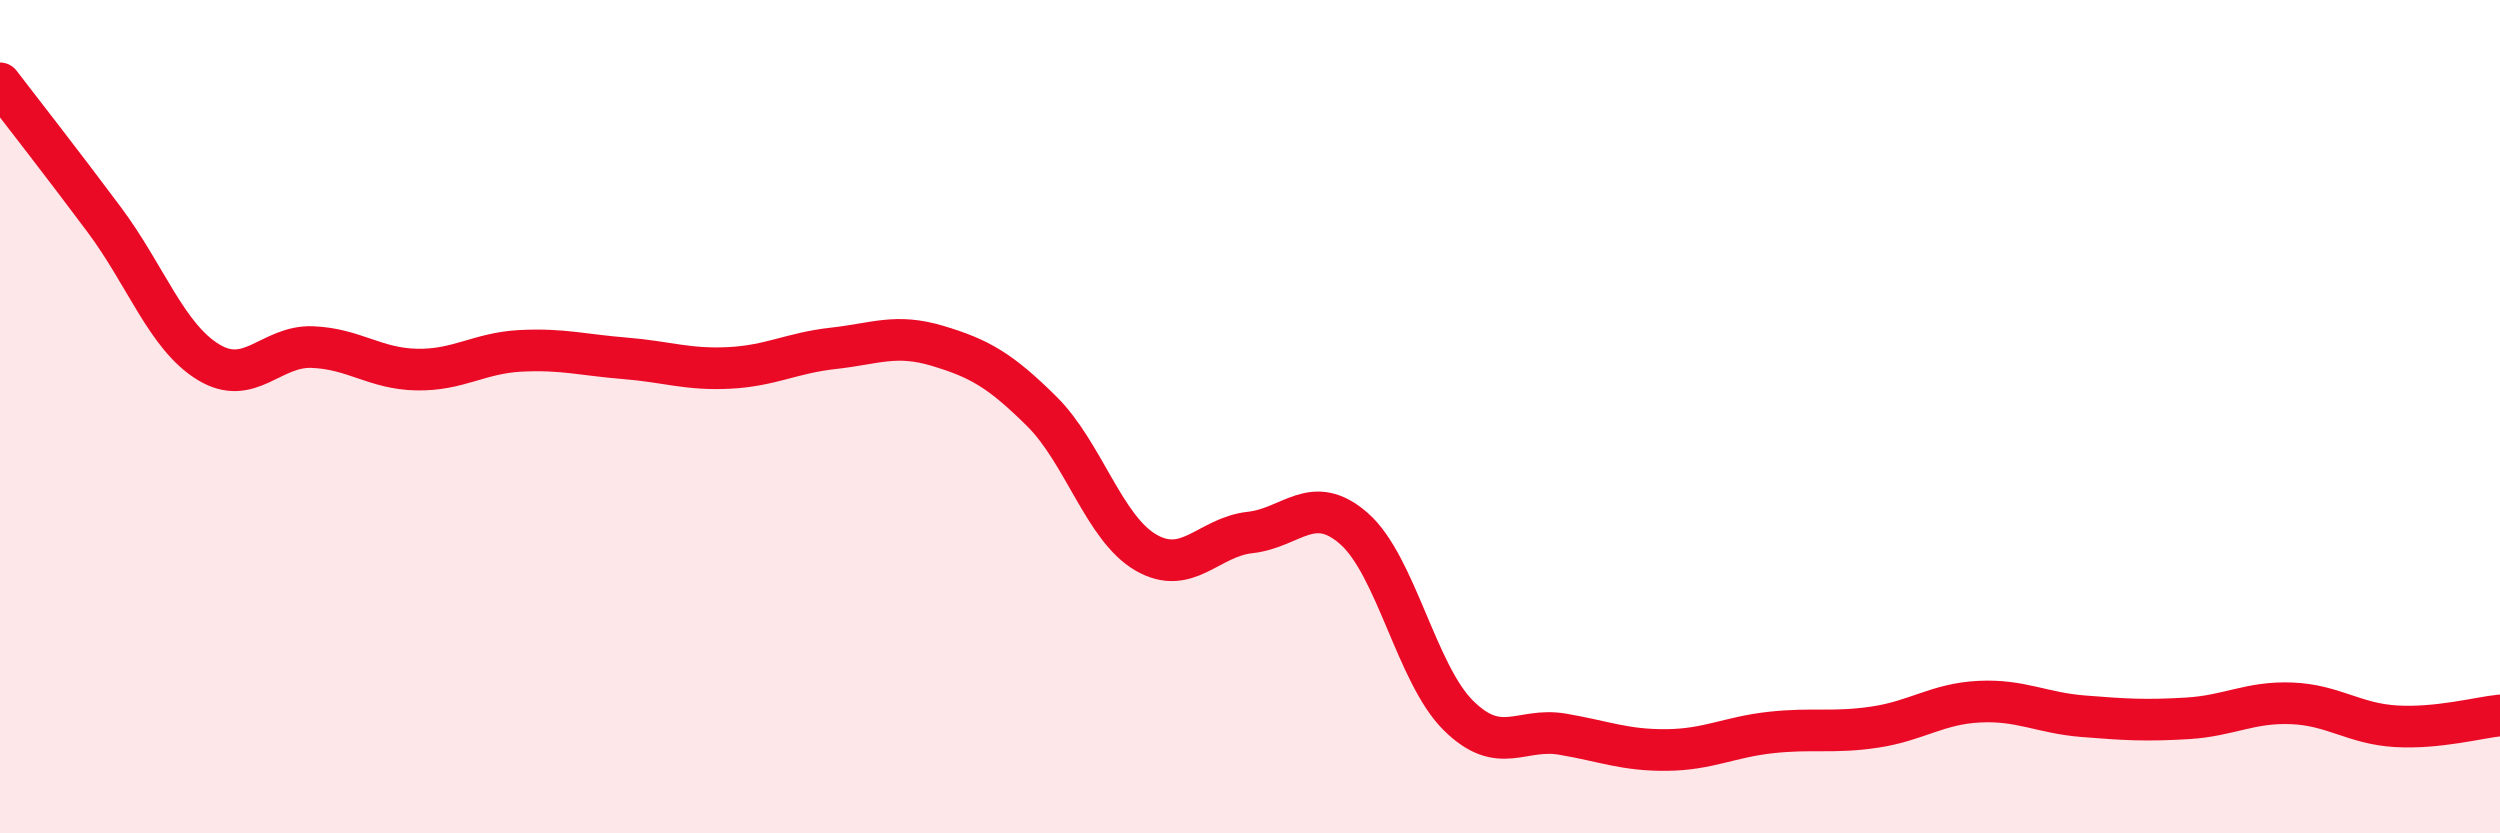 
    <svg width="60" height="20" viewBox="0 0 60 20" xmlns="http://www.w3.org/2000/svg">
      <path
        d="M 0,2 C 0.5,2.65 1.5,3.93 2.5,5.27 C 3.5,6.61 4,8.08 5,8.69 C 6,9.3 6.5,8.29 7.5,8.33 C 8.5,8.37 9,8.85 10,8.87 C 11,8.89 11.5,8.47 12.5,8.42 C 13.5,8.37 14,8.52 15,8.6 C 16,8.68 16.5,8.88 17.5,8.83 C 18.5,8.78 19,8.47 20,8.36 C 21,8.25 21.5,8 22.5,8.3 C 23.5,8.6 24,8.88 25,9.87 C 26,10.86 26.5,12.68 27.5,13.26 C 28.5,13.84 29,12.89 30,12.78 C 31,12.67 31.5,11.81 32.5,12.69 C 33.5,13.57 34,16.18 35,17.17 C 36,18.16 36.5,17.45 37.5,17.62 C 38.5,17.79 39,18.01 40,18 C 41,17.99 41.5,17.69 42.5,17.58 C 43.5,17.47 44,17.6 45,17.45 C 46,17.3 46.5,16.89 47.5,16.84 C 48.5,16.79 49,17.11 50,17.19 C 51,17.27 51.5,17.3 52.5,17.24 C 53.5,17.18 54,16.84 55,16.88 C 56,16.92 56.5,17.37 57.5,17.43 C 58.5,17.49 59.5,17.22 60,17.17L60 20L0 20Z"
        fill="#EB0A25"
        opacity="0.1"
        stroke-linecap="round"
        stroke-linejoin="round"
      />
      <path
        d="M 0,2 C 0.5,2.65 1.5,3.93 2.5,5.27 C 3.5,6.61 4,8.08 5,8.69 C 6,9.3 6.5,8.29 7.5,8.33 C 8.5,8.37 9,8.85 10,8.87 C 11,8.89 11.5,8.47 12.5,8.42 C 13.5,8.37 14,8.52 15,8.6 C 16,8.68 16.5,8.88 17.5,8.83 C 18.5,8.78 19,8.47 20,8.36 C 21,8.25 21.5,8 22.5,8.3 C 23.5,8.6 24,8.88 25,9.87 C 26,10.86 26.5,12.68 27.5,13.26 C 28.5,13.84 29,12.89 30,12.78 C 31,12.67 31.5,11.81 32.5,12.69 C 33.5,13.57 34,16.18 35,17.17 C 36,18.16 36.5,17.45 37.5,17.62 C 38.5,17.79 39,18.01 40,18 C 41,17.99 41.5,17.69 42.5,17.58 C 43.5,17.47 44,17.6 45,17.45 C 46,17.3 46.5,16.89 47.5,16.84 C 48.5,16.79 49,17.11 50,17.19 C 51,17.27 51.5,17.3 52.5,17.24 C 53.5,17.18 54,16.84 55,16.88 C 56,16.92 56.5,17.37 57.5,17.43 C 58.5,17.49 59.5,17.22 60,17.17"
        stroke="#EB0A25"
        stroke-width="1"
        fill="none"
        stroke-linecap="round"
        stroke-linejoin="round"
      />
    </svg>
  